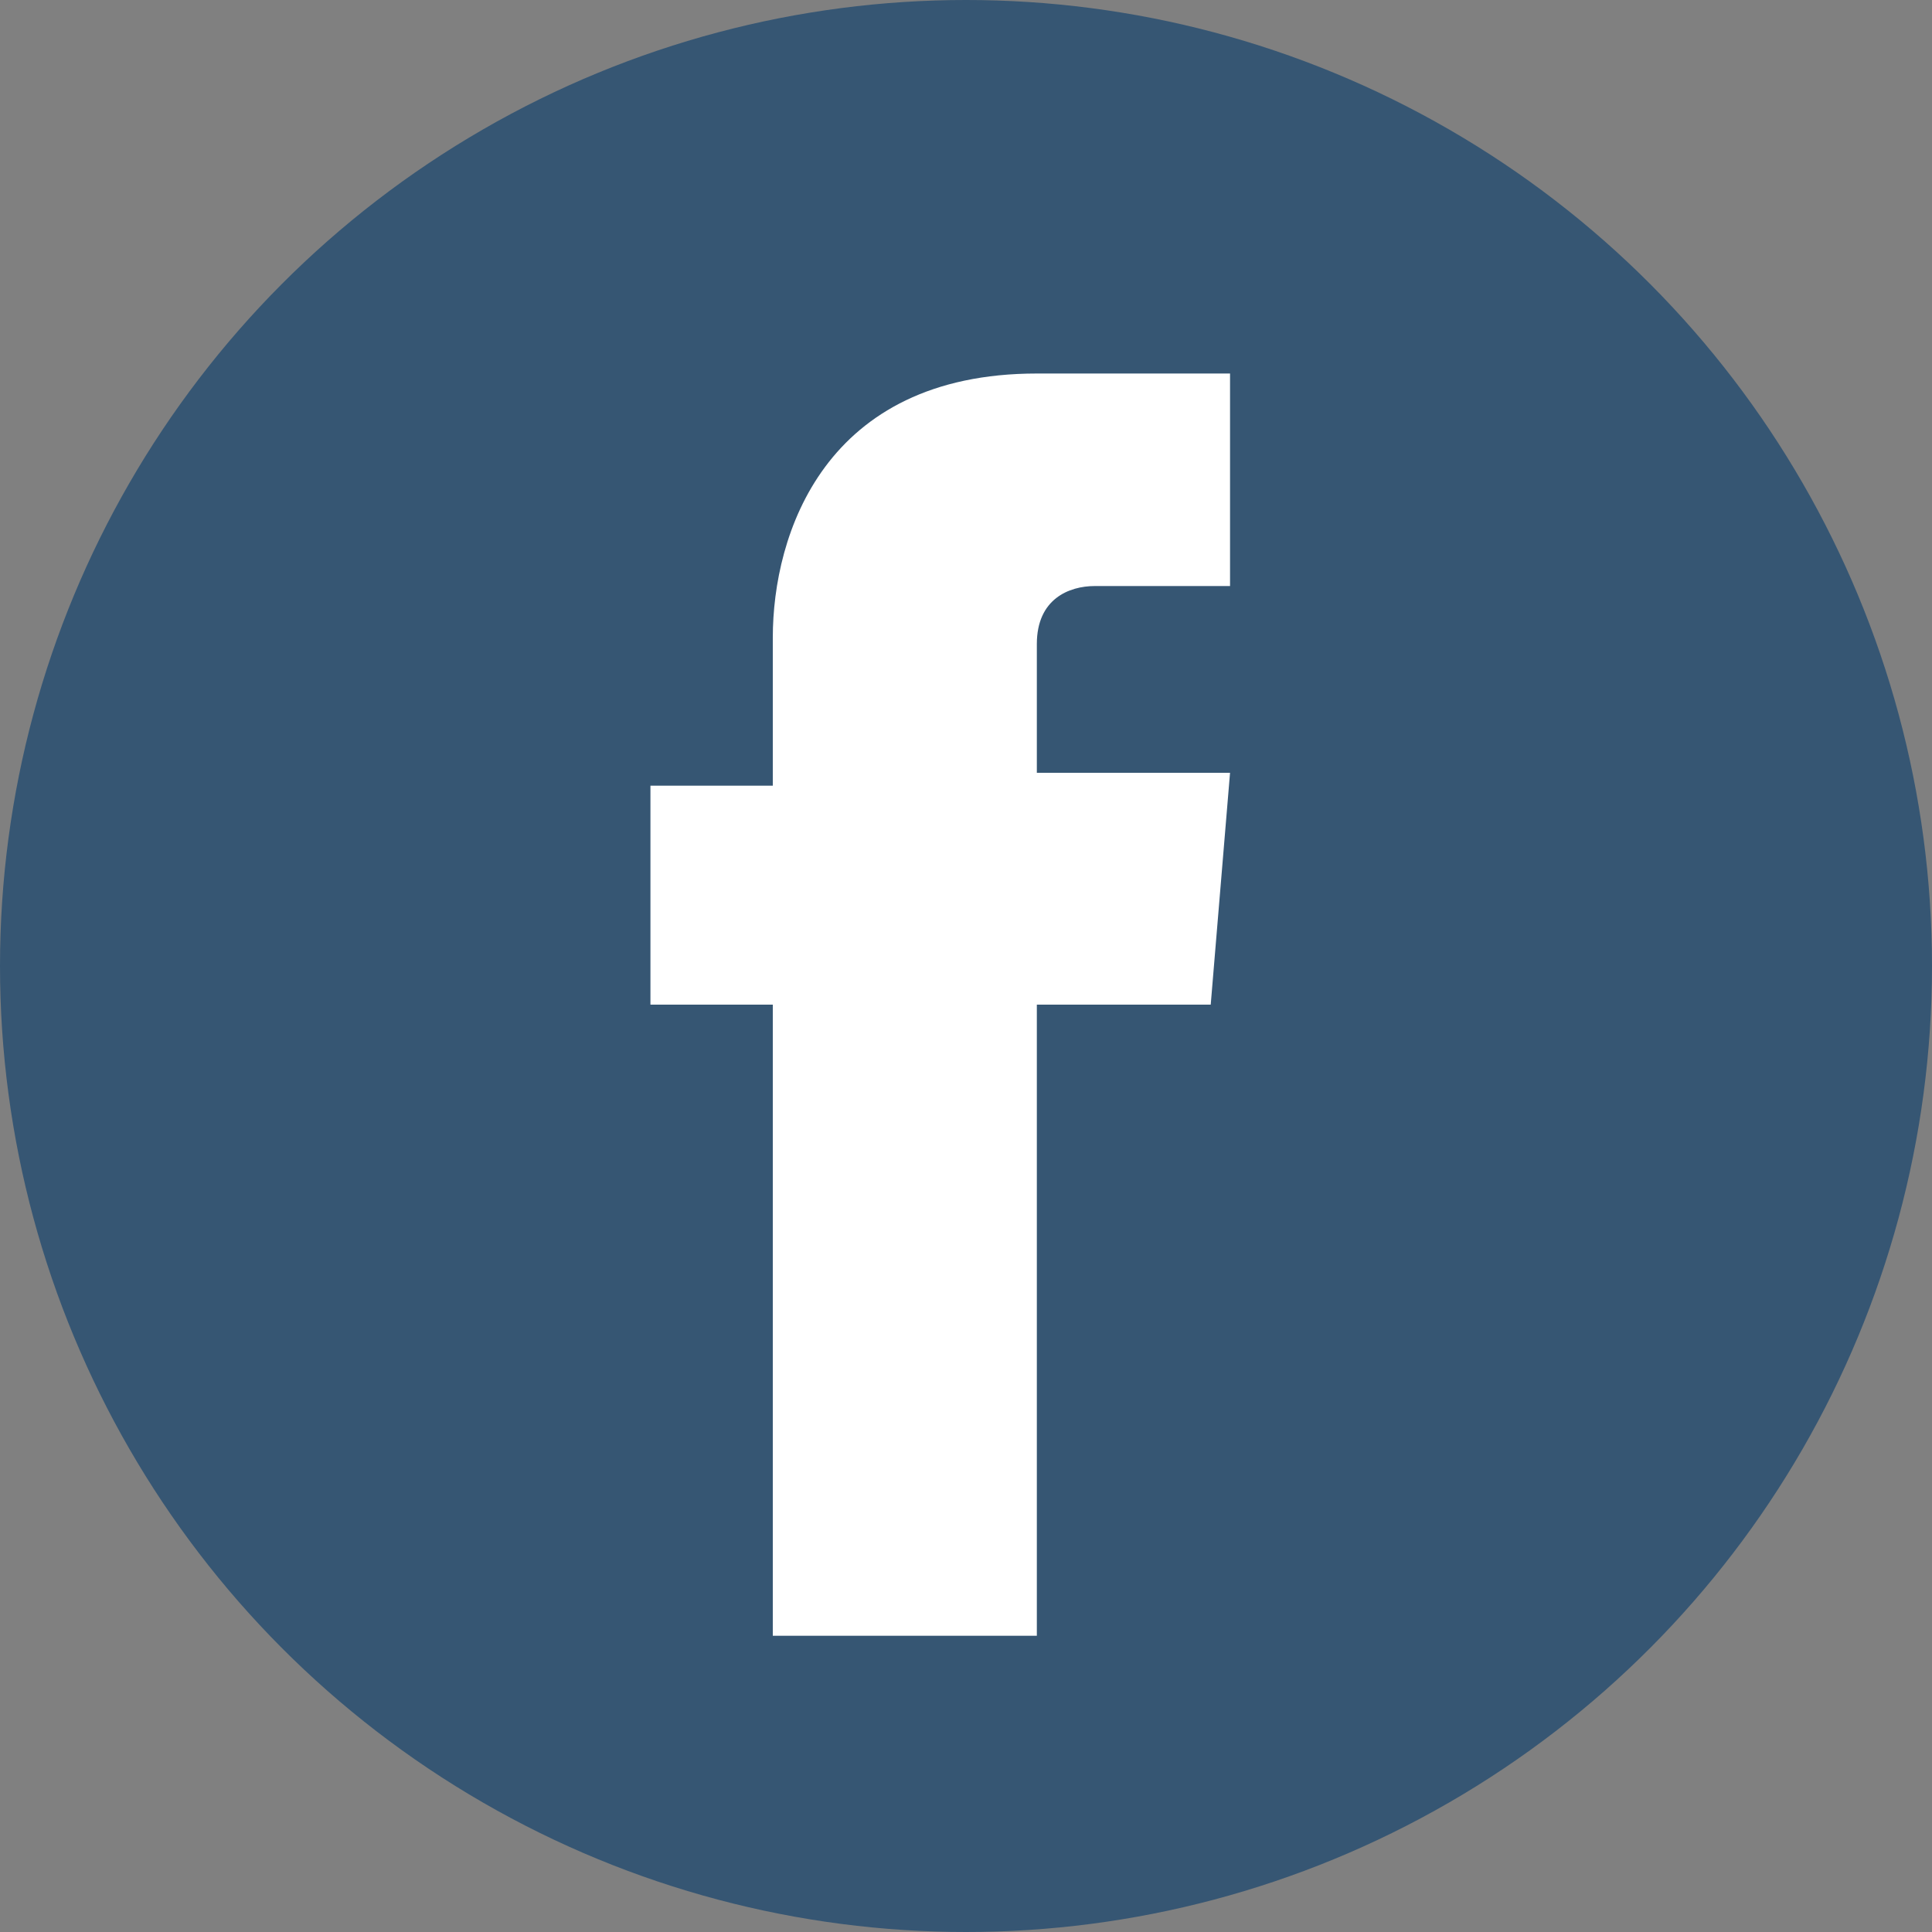 <?xml version="1.0" encoding="utf-8"?>
<!-- Generator: Adobe Illustrator 24.1.3, SVG Export Plug-In . SVG Version: 6.00 Build 0)  -->
<svg version="1.1" id="Livello_1" xmlns:svgjs="http://svgjs.com/svgjs"
	 xmlns="http://www.w3.org/2000/svg" xmlns:xlink="http://www.w3.org/1999/xlink" width="30" height="30" x="0px" y="0px" viewBox="0 0 30 30"
	 style="enable-background:new 0 0 30 30;" xml:space="preserve">
<rect x="0" y="0" width="30" height="30" fill="#808080" stroke="none"/>
<style type="text/css">
	.st0{fill:#365673;}
	.st1{fill:#FFFFFF;}
</style>
<g>
	<g>
		<circle class="st0" cx="15" cy="15" r="15"/>
		<path class="st1" d="M18.8,15.6h-2.7v9.8H12v-9.8h-1.9v-3.4H12V9.9c0-1.6,0.8-4.1,4.1-4.1l3,0v3.3H17c-0.4,0-0.9,0.2-0.9,0.9v2h3
			L18.8,15.6z"/>
	</g>
</g>
</svg>
